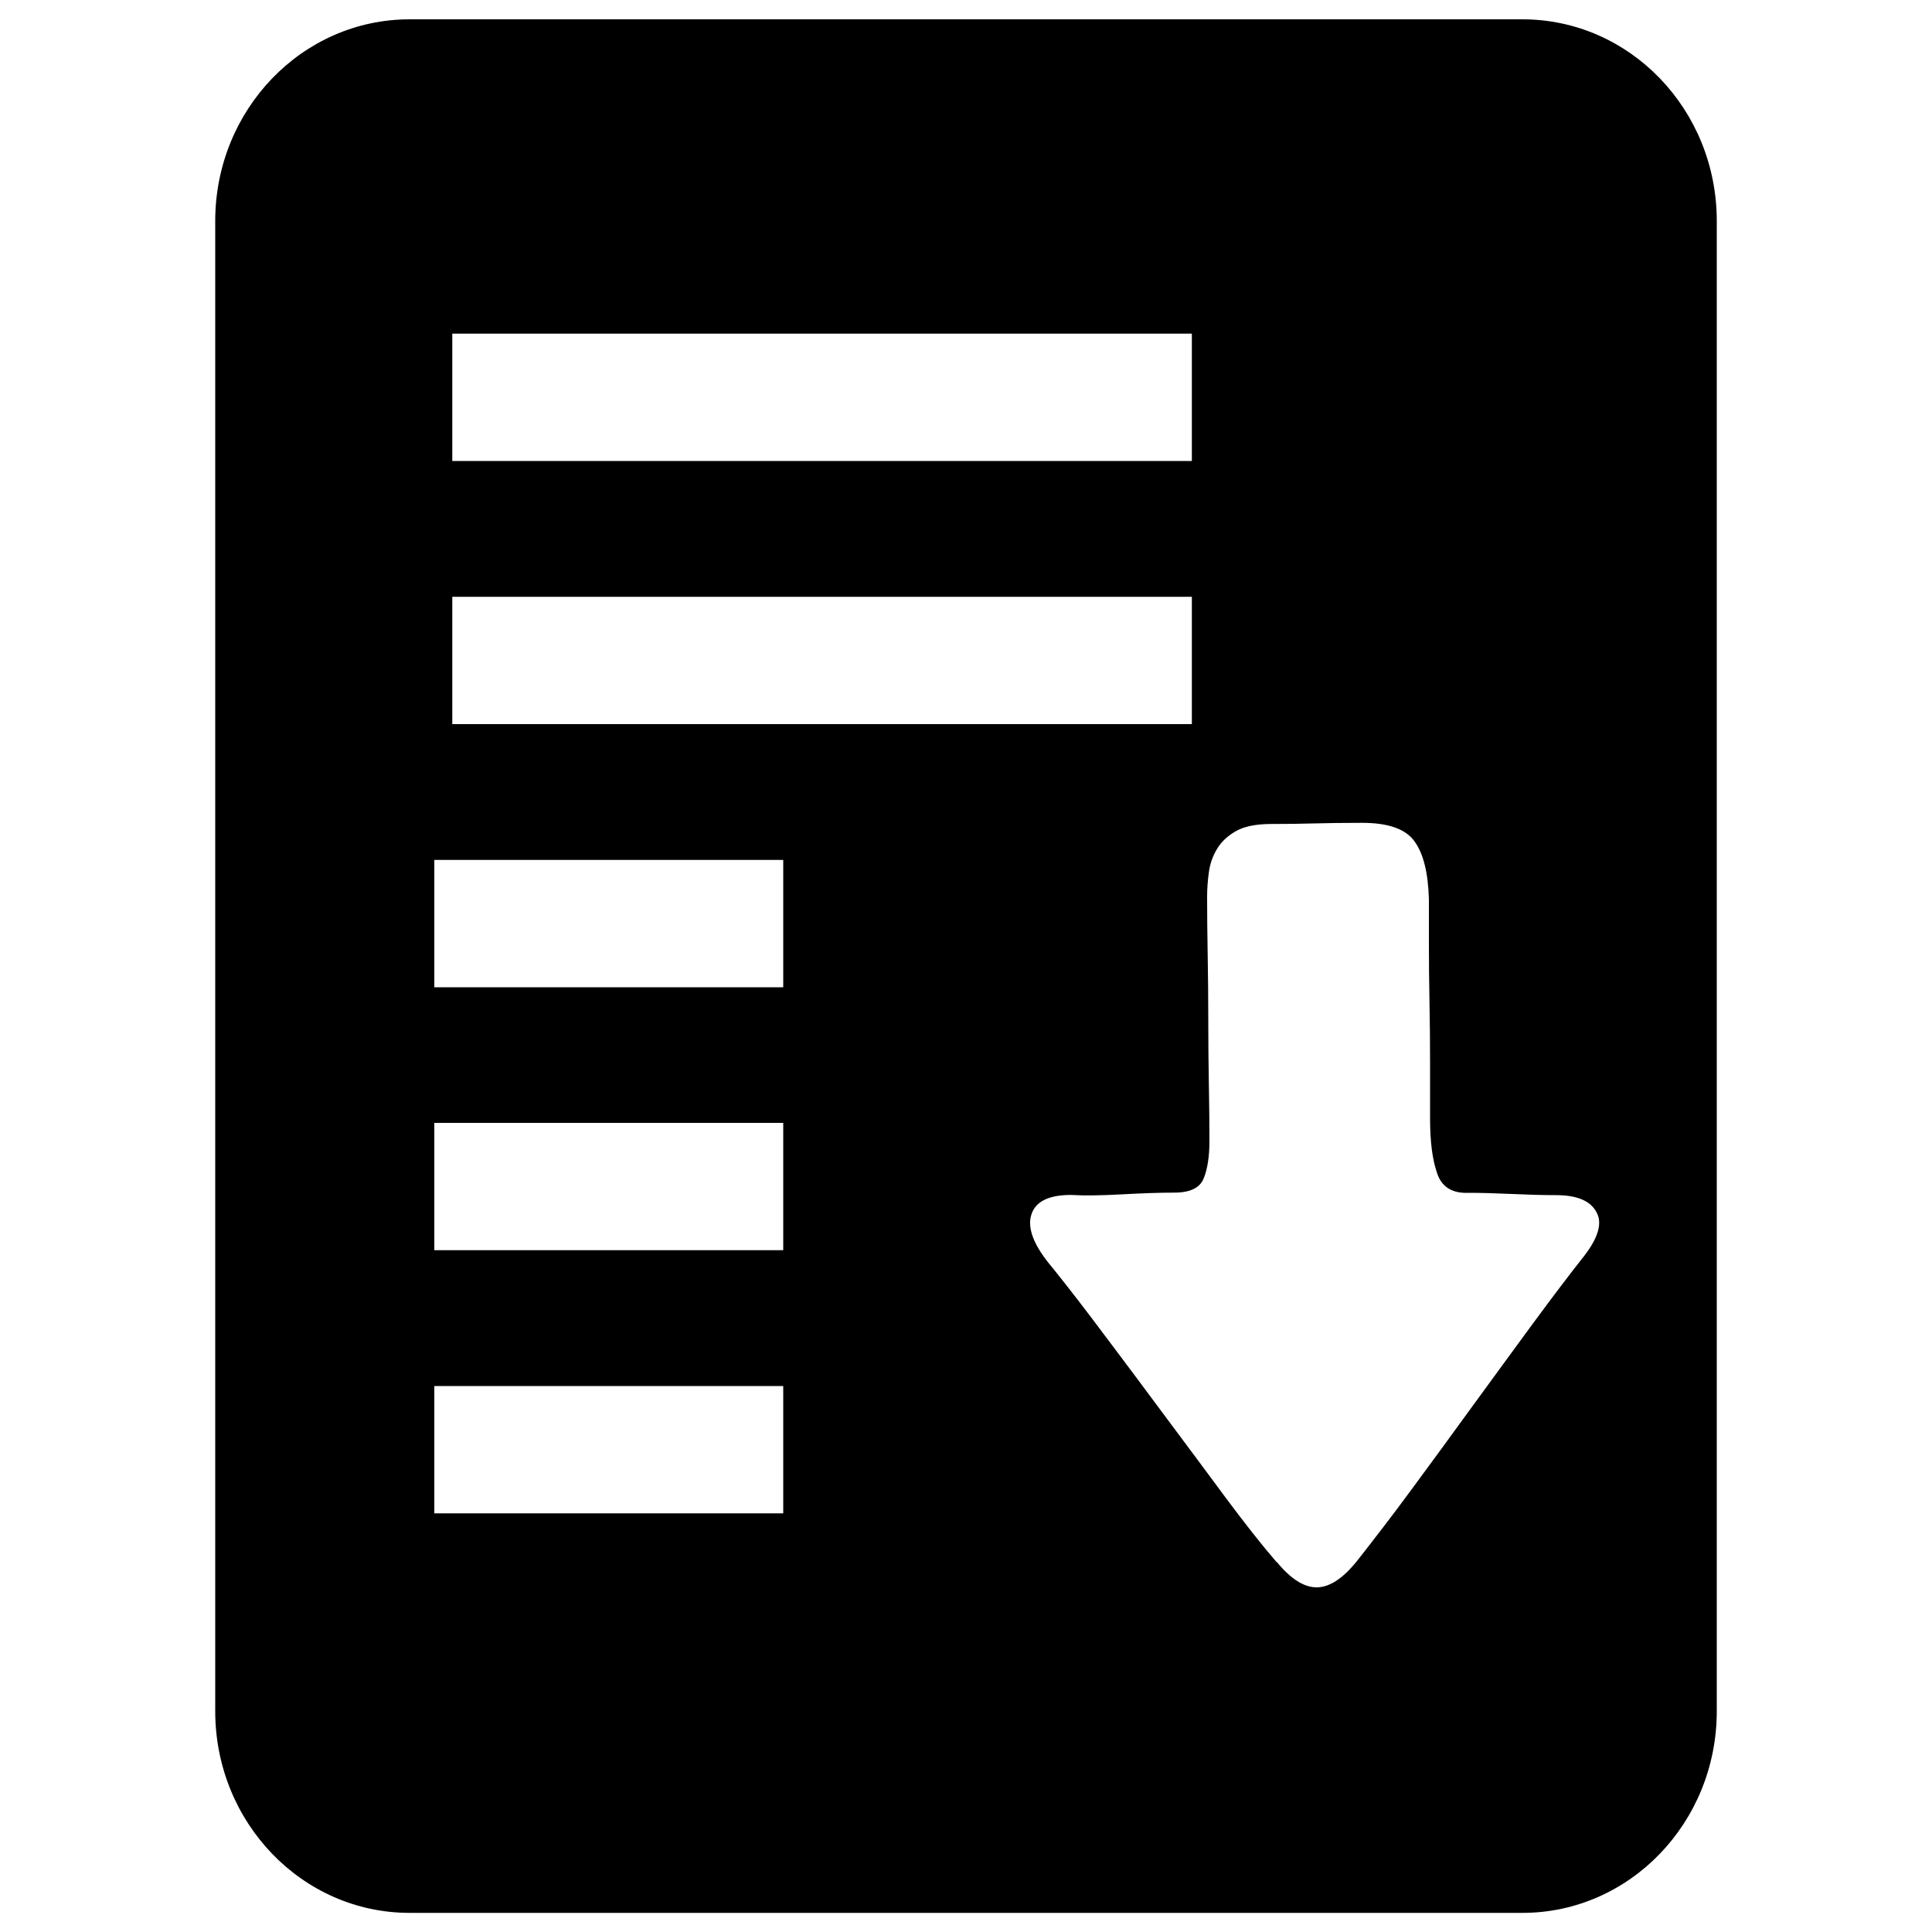 <?xml version="1.0" encoding="utf-8"?>
<!-- Svg Vector Icons : http://www.onlinewebfonts.com/icon -->
<!DOCTYPE svg PUBLIC "-//W3C//DTD SVG 1.1//EN" "http://www.w3.org/Graphics/SVG/1.1/DTD/svg11.dtd">
<svg version="1.1" xmlns="http://www.w3.org/2000/svg" xmlns:xlink="http://www.w3.org/1999/xlink" x="0px" y="0px" viewBox="0 0 1000 1000" enable-background="new 0 0 1000 1000" xml:space="preserve">
<g><path d="M485.4,561.7"/><path d="M788,10H212c-55.5,0-100.6,46.7-100.6,104.4v771.3c0,57.6,45,104.4,100.6,104.4h576c55.5,0,100.6-46.7,100.6-104.4V114.4C888.6,56.7,843.6,10,788,10z M234.1,172.7h382.8v65.9H234.1V172.7z M234.1,308.9h382.8v65.9H234.1V308.9z M405.3,783.3H224.8v-65.9h180.6V783.3z M405.3,647.1H224.8v-65.9h180.6V647.1z M405.3,511H224.8v-65.9h180.6V511z M820.1,649.9c-7.7,9.7-16.6,21.5-26.7,35.2c-10.1,13.8-20.6,28.1-31.3,42.8c-10.7,14.8-21.3,29.2-31.6,43.2c-10.3,14-19.6,26-27.6,36.2c-7.3,9.3-14.3,14.1-21,14.3c-6.7,0.2-13.7-4.2-21-13.1l-0.1,0.1c-7.7-8.9-16.5-20.1-26.4-33.4c-9.9-13.4-20.1-27.1-30.7-41.3c-10.5-14.2-21-28.2-31.3-41.9c-10.3-13.8-19.5-25.7-27.7-35.9c-9.3-10.9-13-20-11-27c2-7.1,8.9-10.6,20.7-10.6c6.5,0.4,15.2,0.3,26.1-0.3c10.9-0.6,20.1-0.9,27.3-0.9c8.1,0,13.2-2.4,15.2-7.3c2-4.9,3-11.4,3-19.4c0-8.9-0.1-18.8-0.3-29.5c-0.2-10.7-0.3-21.8-0.3-33.1c0-11.3-0.1-22.5-0.3-33.4c-0.2-11-0.3-21.1-0.3-30.4c0-4.1,0.3-8.3,0.9-12.7c0.6-4.4,2-8.5,4.3-12.2c2.2-3.7,5.5-6.7,9.7-9.1c4.2-2.4,10-3.6,17.3-3.7c8.5,0,16.3-0.1,23.4-0.3c7.1-0.2,15.3-0.3,24.6-0.3c13.4,0,22.4,3.1,27,9.4c4.7,6.3,7.2,16.3,7.6,30.1v23.7c0,9.3,0.1,19.3,0.3,29.8c0.2,10.5,0.3,21.1,0.3,31.6v28.6c0,11.8,1.2,21.2,3.7,28.3c2.4,7.1,7.9,10.4,16.4,10c6.1,0,13.5,0.2,22.2,0.6c8.7,0.4,16.3,0.6,22.8,0.6c10.9,0,17.9,2.9,21,8.8C829.5,632.9,827.3,640.5,820.1,649.9z"/></g>
</svg>